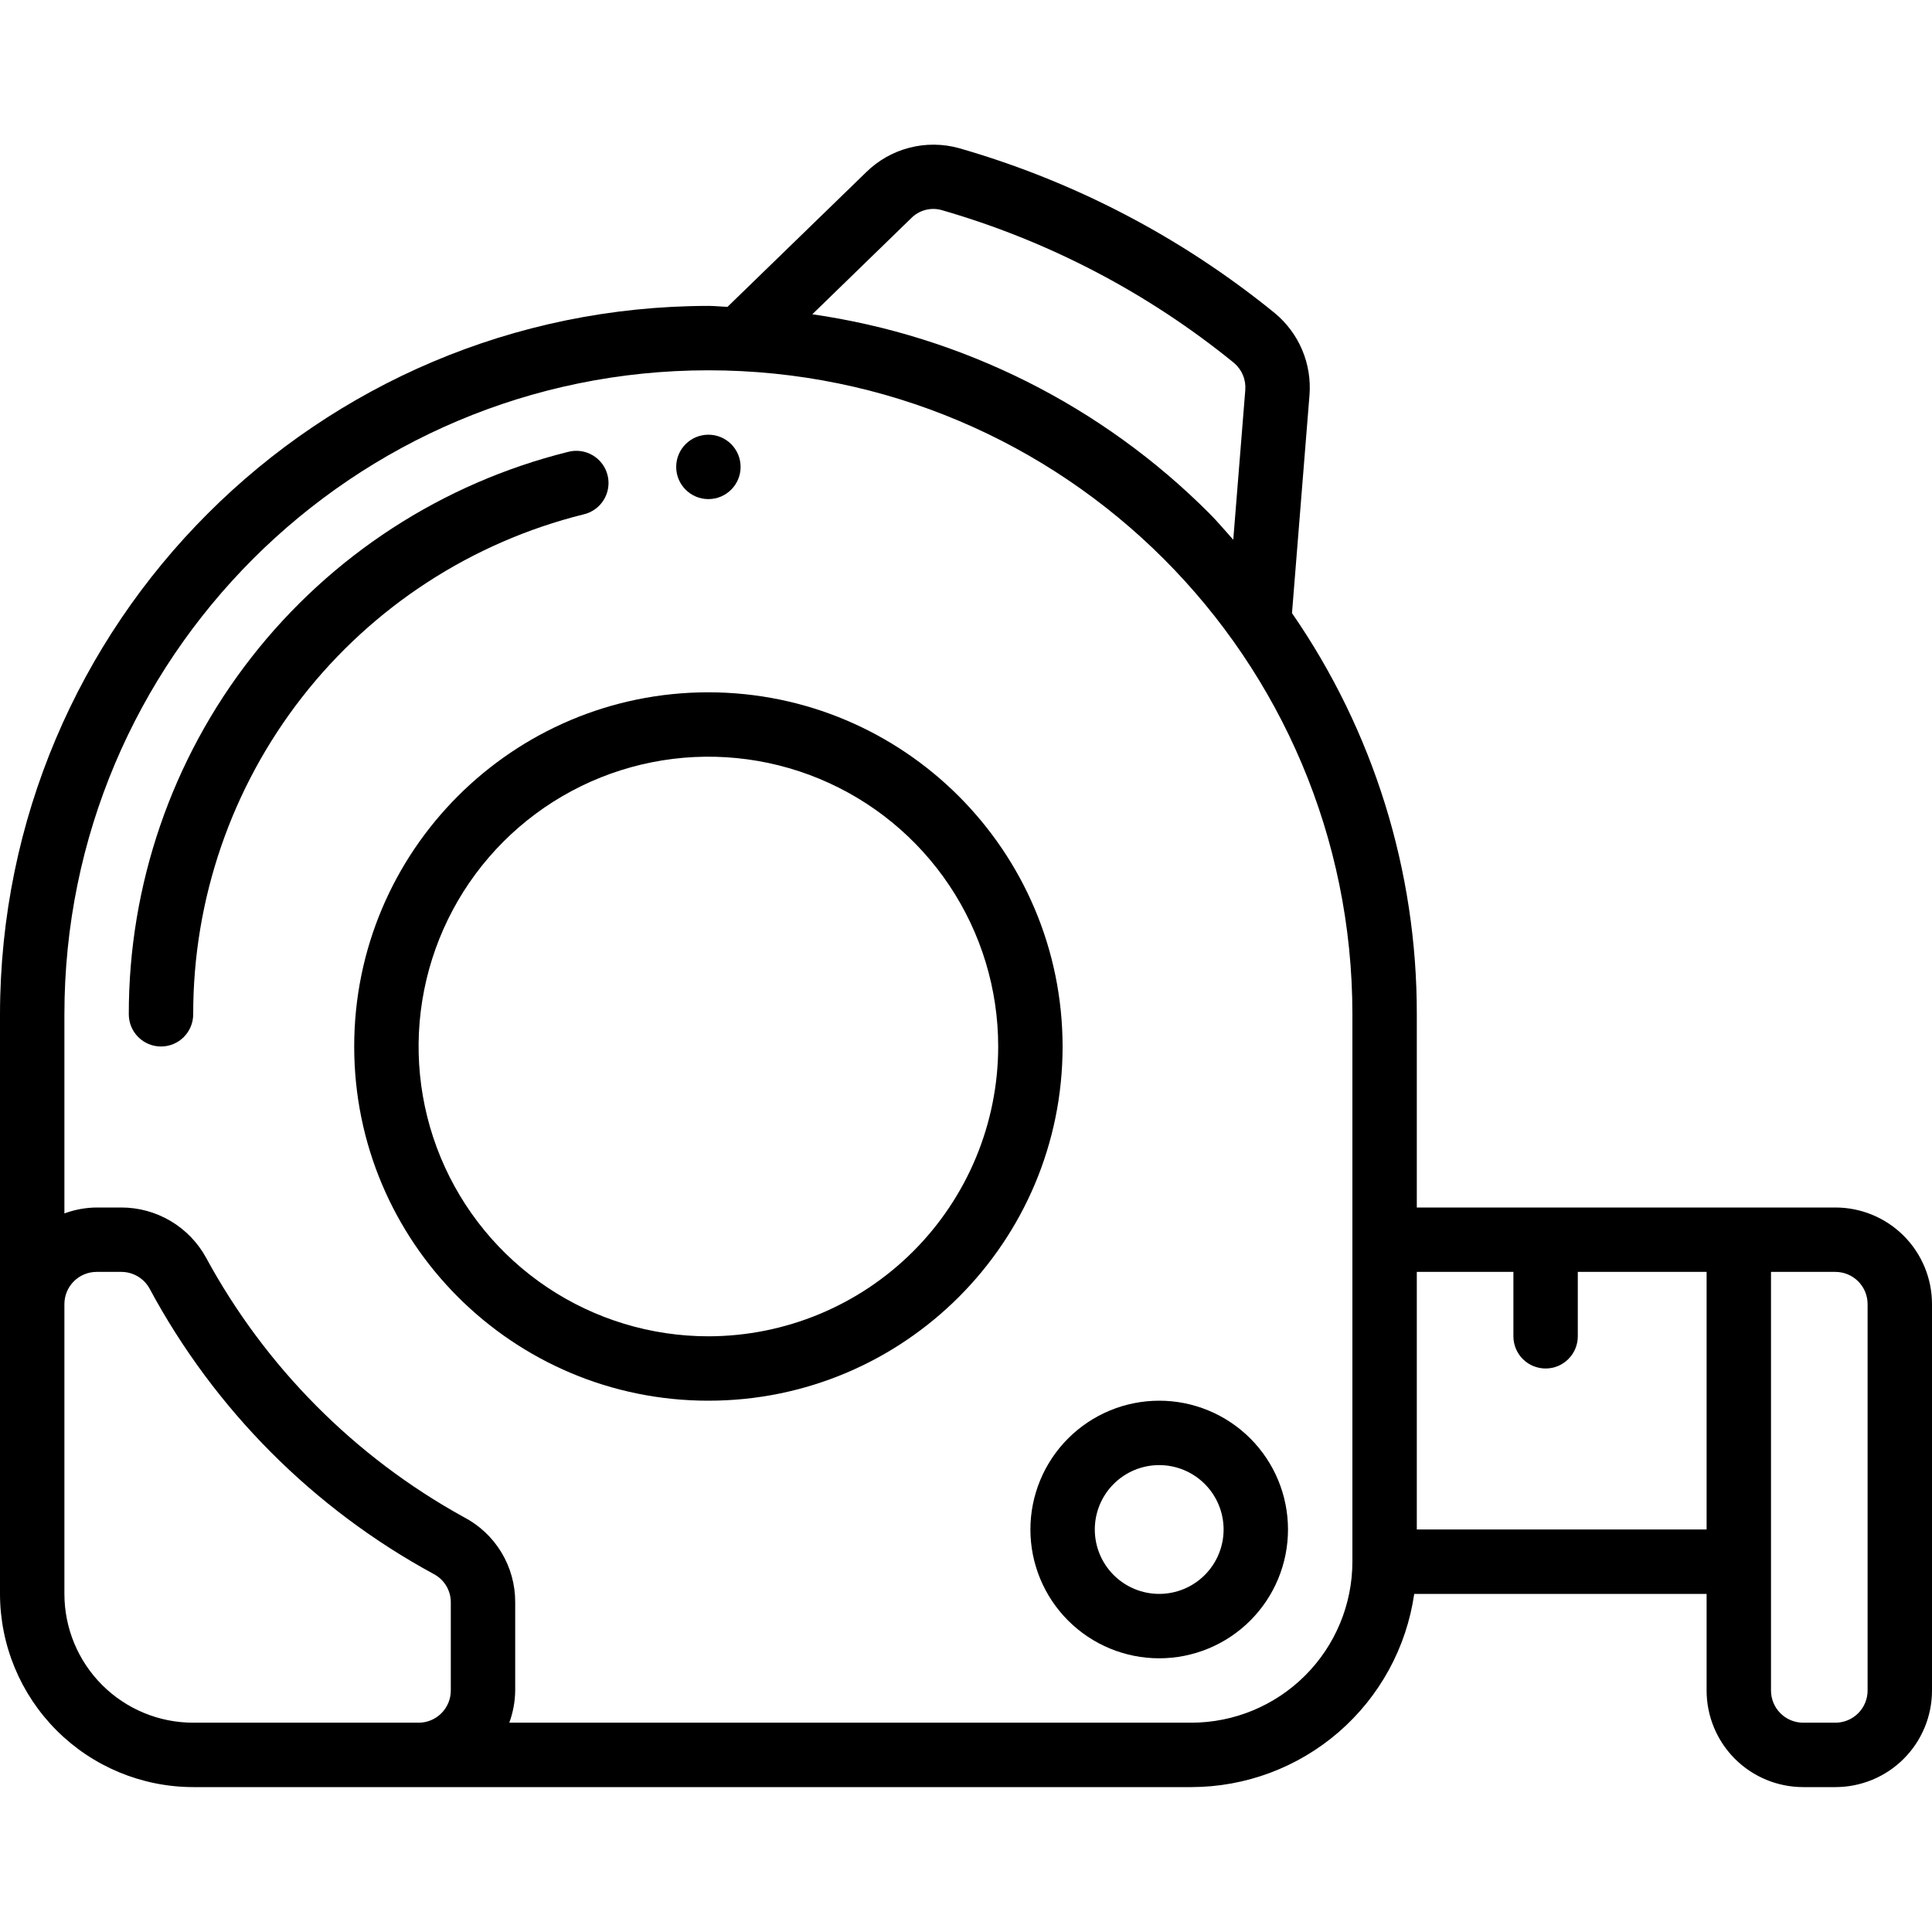 <svg xmlns="http://www.w3.org/2000/svg" width="512" height="512" viewBox="0 0 512 512" fill="none"><g clip-path="url(#clip0_229_113)"><path d="M154.607 136.328C155.717 136.079 156.765 135.61 157.691 134.949C158.616 134.288 159.401 133.449 159.997 132.481C160.594 131.513 160.992 130.436 161.166 129.312C161.34 128.188 161.288 127.041 161.013 125.937C160.738 124.834 160.245 123.797 159.563 122.887C158.881 121.976 158.024 121.212 157.043 120.638C156.061 120.063 154.974 119.691 153.847 119.543C152.719 119.394 151.574 119.473 150.477 119.774C117.224 128.048 87.7 147.219 66.613 174.229C45.526 201.239 34.092 234.533 34.133 268.8C34.133 271.063 35.032 273.233 36.633 274.834C38.233 276.434 40.404 277.333 42.667 277.333C44.93 277.333 47.1 276.434 48.701 274.834C50.301 273.233 51.2 271.063 51.2 268.8C51.163 238.341 61.326 208.748 80.068 184.739C98.81 160.729 125.051 143.686 154.607 136.328Z" fill="black"></path><path d="M486.4 320H375.467V268.8C375.537 230.818 363.996 193.722 342.391 162.483L347.025 104.755C347.356 100.654 346.694 96.533 345.094 92.742C343.494 88.951 341.004 85.602 337.835 82.978C313.167 62.899 284.687 48.025 254.114 39.253C249.823 38.07 245.296 38.036 240.988 39.153C236.679 40.27 232.74 42.5 229.564 45.619L192.802 81.314C191.147 81.271 189.44 81.066 187.733 81.066C84.096 81.186 0.119 165.162 0 268.8V422.4C0.014 435.975 5.412 448.99 15.011 458.589C24.61 468.188 37.625 473.586 51.2 473.6H315.733C330.085 473.583 343.951 468.399 354.794 458.998C365.638 449.596 372.734 436.604 374.784 422.4H452.267V448C452.267 454.789 454.964 461.301 459.765 466.102C464.566 470.903 471.077 473.6 477.867 473.6H486.4C493.19 473.6 499.701 470.903 504.502 466.102C509.303 461.301 512 454.789 512 448V345.6C512 338.81 509.303 332.299 504.502 327.498C499.701 322.697 493.19 320 486.4 320ZM241.493 57.804C242.512 56.776 243.783 56.035 245.18 55.656C246.576 55.277 248.048 55.273 249.446 55.646C277.784 63.791 304.18 77.584 327.049 96.196C328.082 97.078 328.89 98.194 329.405 99.451C329.92 100.708 330.127 102.07 330.01 103.424L326.827 143.035C324.71 140.706 322.722 138.282 320.486 136.047C292.043 107.544 255.125 89.031 215.27 83.285L241.493 57.804ZM102.4 456.533H51.2C42.147 456.533 33.465 452.937 27.064 446.536C20.663 440.134 17.067 431.452 17.067 422.4V345.6C17.067 343.337 17.966 341.166 19.566 339.566C21.166 337.965 23.337 337.066 25.6 337.066H32.162C33.693 337.067 35.195 337.479 36.512 338.26C37.829 339.04 38.911 340.161 39.646 341.504C56.852 373.533 83.045 399.833 115.004 417.169C116.355 417.89 117.484 418.965 118.27 420.278C119.057 421.592 119.47 423.096 119.467 424.627V448C119.467 450.263 118.568 452.433 116.967 454.034C115.367 455.634 113.197 456.533 110.933 456.533H102.4ZM358.4 413.866C358.386 425.178 353.887 436.023 345.888 444.021C337.89 452.02 327.045 456.52 315.733 456.533H134.963C135.97 453.802 136.499 450.91 136.533 448V424.627C136.556 419.956 135.287 415.37 132.865 411.376C130.443 407.382 126.964 404.136 122.812 401.997C93.984 386.083 70.318 362.245 54.613 333.303C52.408 329.276 49.16 325.916 45.21 323.576C41.26 321.235 36.754 320 32.162 320H25.6C22.69 320.025 19.797 320.563 17.067 321.57V268.8C17.067 174.541 93.474 98.133 187.733 98.133C281.993 98.133 358.4 174.541 358.4 268.8V413.866ZM375.467 405.333V337.066H401.067V354.133C401.067 356.396 401.966 358.567 403.566 360.167C405.166 361.767 407.337 362.666 409.6 362.666C411.863 362.666 414.034 361.767 415.634 360.167C417.234 358.567 418.133 356.396 418.133 354.133V337.066H452.267V405.333H375.467ZM494.933 448C494.933 450.263 494.034 452.433 492.434 454.034C490.834 455.634 488.663 456.533 486.4 456.533H477.867C475.604 456.533 473.433 455.634 471.833 454.034C470.232 452.433 469.333 450.263 469.333 448V337.066H486.4C488.663 337.066 490.834 337.965 492.434 339.566C494.034 341.166 494.933 343.337 494.933 345.6V448Z" fill="black"></path><path d="M187.733 132.267C192.446 132.267 196.267 128.446 196.267 123.734C196.267 119.021 192.446 115.2 187.733 115.2C183.02 115.2 179.2 119.021 179.2 123.734C179.2 128.446 183.02 132.267 187.733 132.267Z" fill="black"></path><path d="M273.067 405.333C273.067 414.386 276.663 423.068 283.064 429.469C289.465 435.871 298.147 439.467 307.2 439.467C316.253 439.467 324.935 435.871 331.336 429.469C337.737 423.068 341.333 414.386 341.333 405.333C341.333 396.281 337.737 387.599 331.336 381.198C324.935 374.796 316.253 371.2 307.2 371.2C298.147 371.2 289.465 374.796 283.064 381.198C276.663 387.599 273.067 396.281 273.067 405.333ZM324.267 405.333C324.267 409.86 322.469 414.201 319.268 417.401C316.067 420.602 311.726 422.4 307.2 422.4C302.674 422.4 298.333 420.602 295.132 417.401C291.931 414.201 290.133 409.86 290.133 405.333C290.133 400.807 291.931 396.466 295.132 393.266C298.333 390.065 302.674 388.267 307.2 388.267C311.726 388.267 316.067 390.065 319.268 393.266C322.469 396.466 324.267 400.807 324.267 405.333ZM187.733 183.467C135.893 183.467 93.867 225.493 93.867 277.333C93.867 329.173 135.893 371.2 187.733 371.2C239.573 371.2 281.6 329.173 281.6 277.333C281.54 225.519 239.548 183.527 187.733 183.467ZM187.733 354.133C172.544 354.133 157.695 349.629 145.066 341.19C132.436 332.751 122.592 320.757 116.779 306.724C110.967 292.69 109.446 277.248 112.409 262.351C115.372 247.453 122.687 233.768 133.428 223.028C144.168 212.287 157.853 204.972 172.75 202.009C187.648 199.046 203.09 200.567 217.123 206.38C231.157 212.192 243.151 222.036 251.59 234.666C260.029 247.295 264.533 262.144 264.533 277.333C264.511 297.695 256.412 317.216 242.014 331.614C227.616 346.012 208.095 354.111 187.733 354.133Z" fill="black"></path></g><defs><clipPath id="clip0_229_113"><rect width="512" height="512" fill="white"></rect></clipPath></defs></svg>